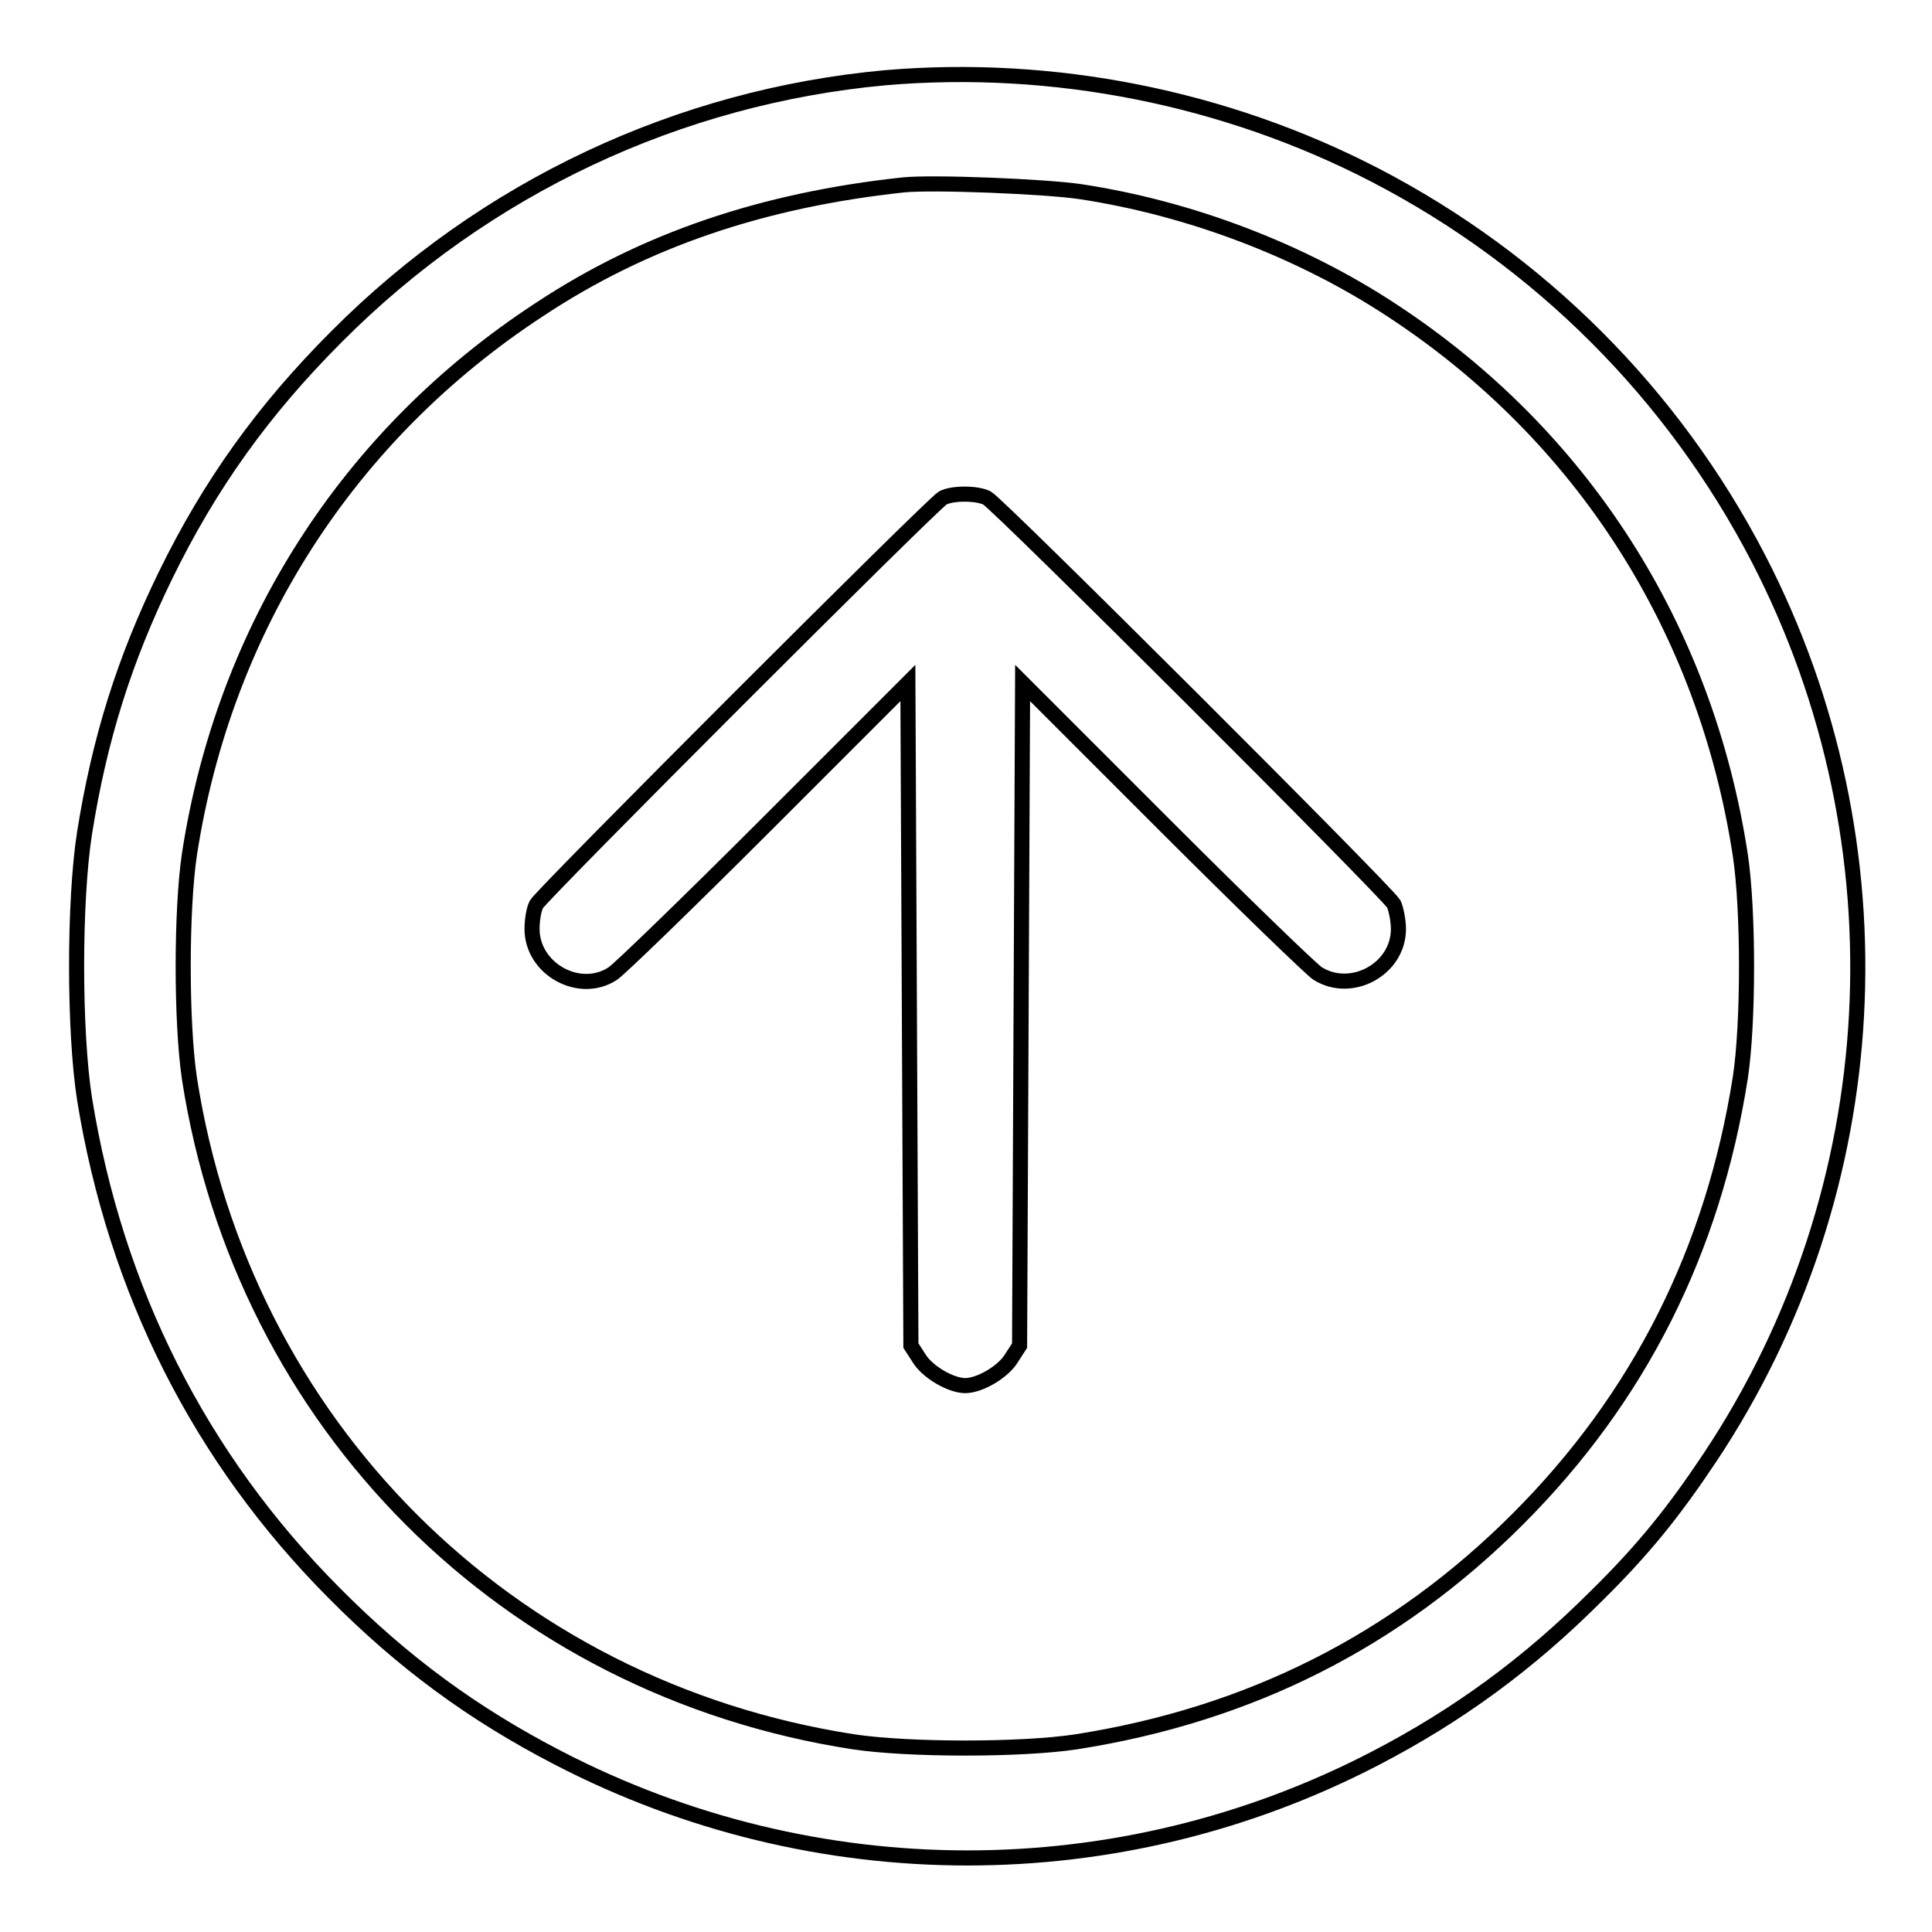 <?xml version="1.0" encoding="utf-8"?>
<!-- Svg Vector Icons : http://www.onlinewebfonts.com/icon -->
<!DOCTYPE svg PUBLIC "-//W3C//DTD SVG 1.1//EN" "http://www.w3.org/Graphics/SVG/1.1/DTD/svg11.dtd">
<svg version="1.1" xmlns="http://www.w3.org/2000/svg" xmlns:xlink="http://www.w3.org/1999/xlink" x="0px" y="0px" viewBox="0 0 256 256" enable-background="new 0 0 256 256" xml:space="preserve">
<g><g><g><path stroke-width="2" fill-opacity="0" stroke="#000000"  d="M117.3,10.3c-27.3,2.5-53,14.5-72.7,34.3c-9.7,9.7-16.8,19.6-22.7,31.7c-5.4,11.1-8.7,21.5-10.7,34.1c-1.4,9-1.4,26.2,0,35.2c4.1,25.4,15.3,47.6,33,65.4c9.2,9.3,18.5,16.1,29.7,21.9c34.1,17.7,74.4,17.7,108.3,0.1c11-5.7,20.4-12.6,29.3-21.5c6.3-6.2,10.3-11.2,15.1-18.4c23.6-35.5,26-81.2,6.4-119.1c-11.3-21.8-29-39.5-50.8-50.8C162.3,12.9,139.5,8.4,117.3,10.3z M143.2,25.4c14.5,2.2,29.2,7.8,41.2,15.7c25.2,16.5,41.6,42.1,46.2,72.2c1.1,7.3,1.1,22.3,0,29.5c-3.6,22.9-13.4,42.4-29.5,58.5c-16.1,16.1-35.5,25.9-58.5,29.5c-7.2,1.1-22.2,1.1-29.5,0c-46-7.1-80.9-42.1-88-87.9c-1.1-7.4-1.1-22.3,0-29.7c4.6-29.9,21-55.6,46.4-72.2c13.9-9.2,29.6-14.5,48.2-16.5C123.6,24.1,138.5,24.7,143.2,25.4z"/><path stroke-width="2" fill-opacity="0" stroke="#000000"  d="M124.9,66c-1.4,0.8-53,52.4-53.8,53.8c-0.4,0.7-0.6,2.2-0.6,3.3c0,5.3,6.3,8.8,10.7,5.9c0.8-0.5,10-9.4,20.3-19.7l18.8-18.8l0.2,43.9l0.2,43.9l1.1,1.7c1.1,1.8,4.2,3.6,6.1,3.6c1.9,0,5-1.8,6.1-3.6l1.1-1.7l0.2-43.9l0.2-43.9l18.8,18.8c10.3,10.3,19.5,19.2,20.3,19.7c4.5,2.8,10.7-0.6,10.7-5.9c0-1.1-0.3-2.6-0.6-3.3c-0.8-1.5-52.4-53-53.9-53.8C129.5,65.3,126.1,65.3,124.9,66z"/></g></g></g>
</svg>